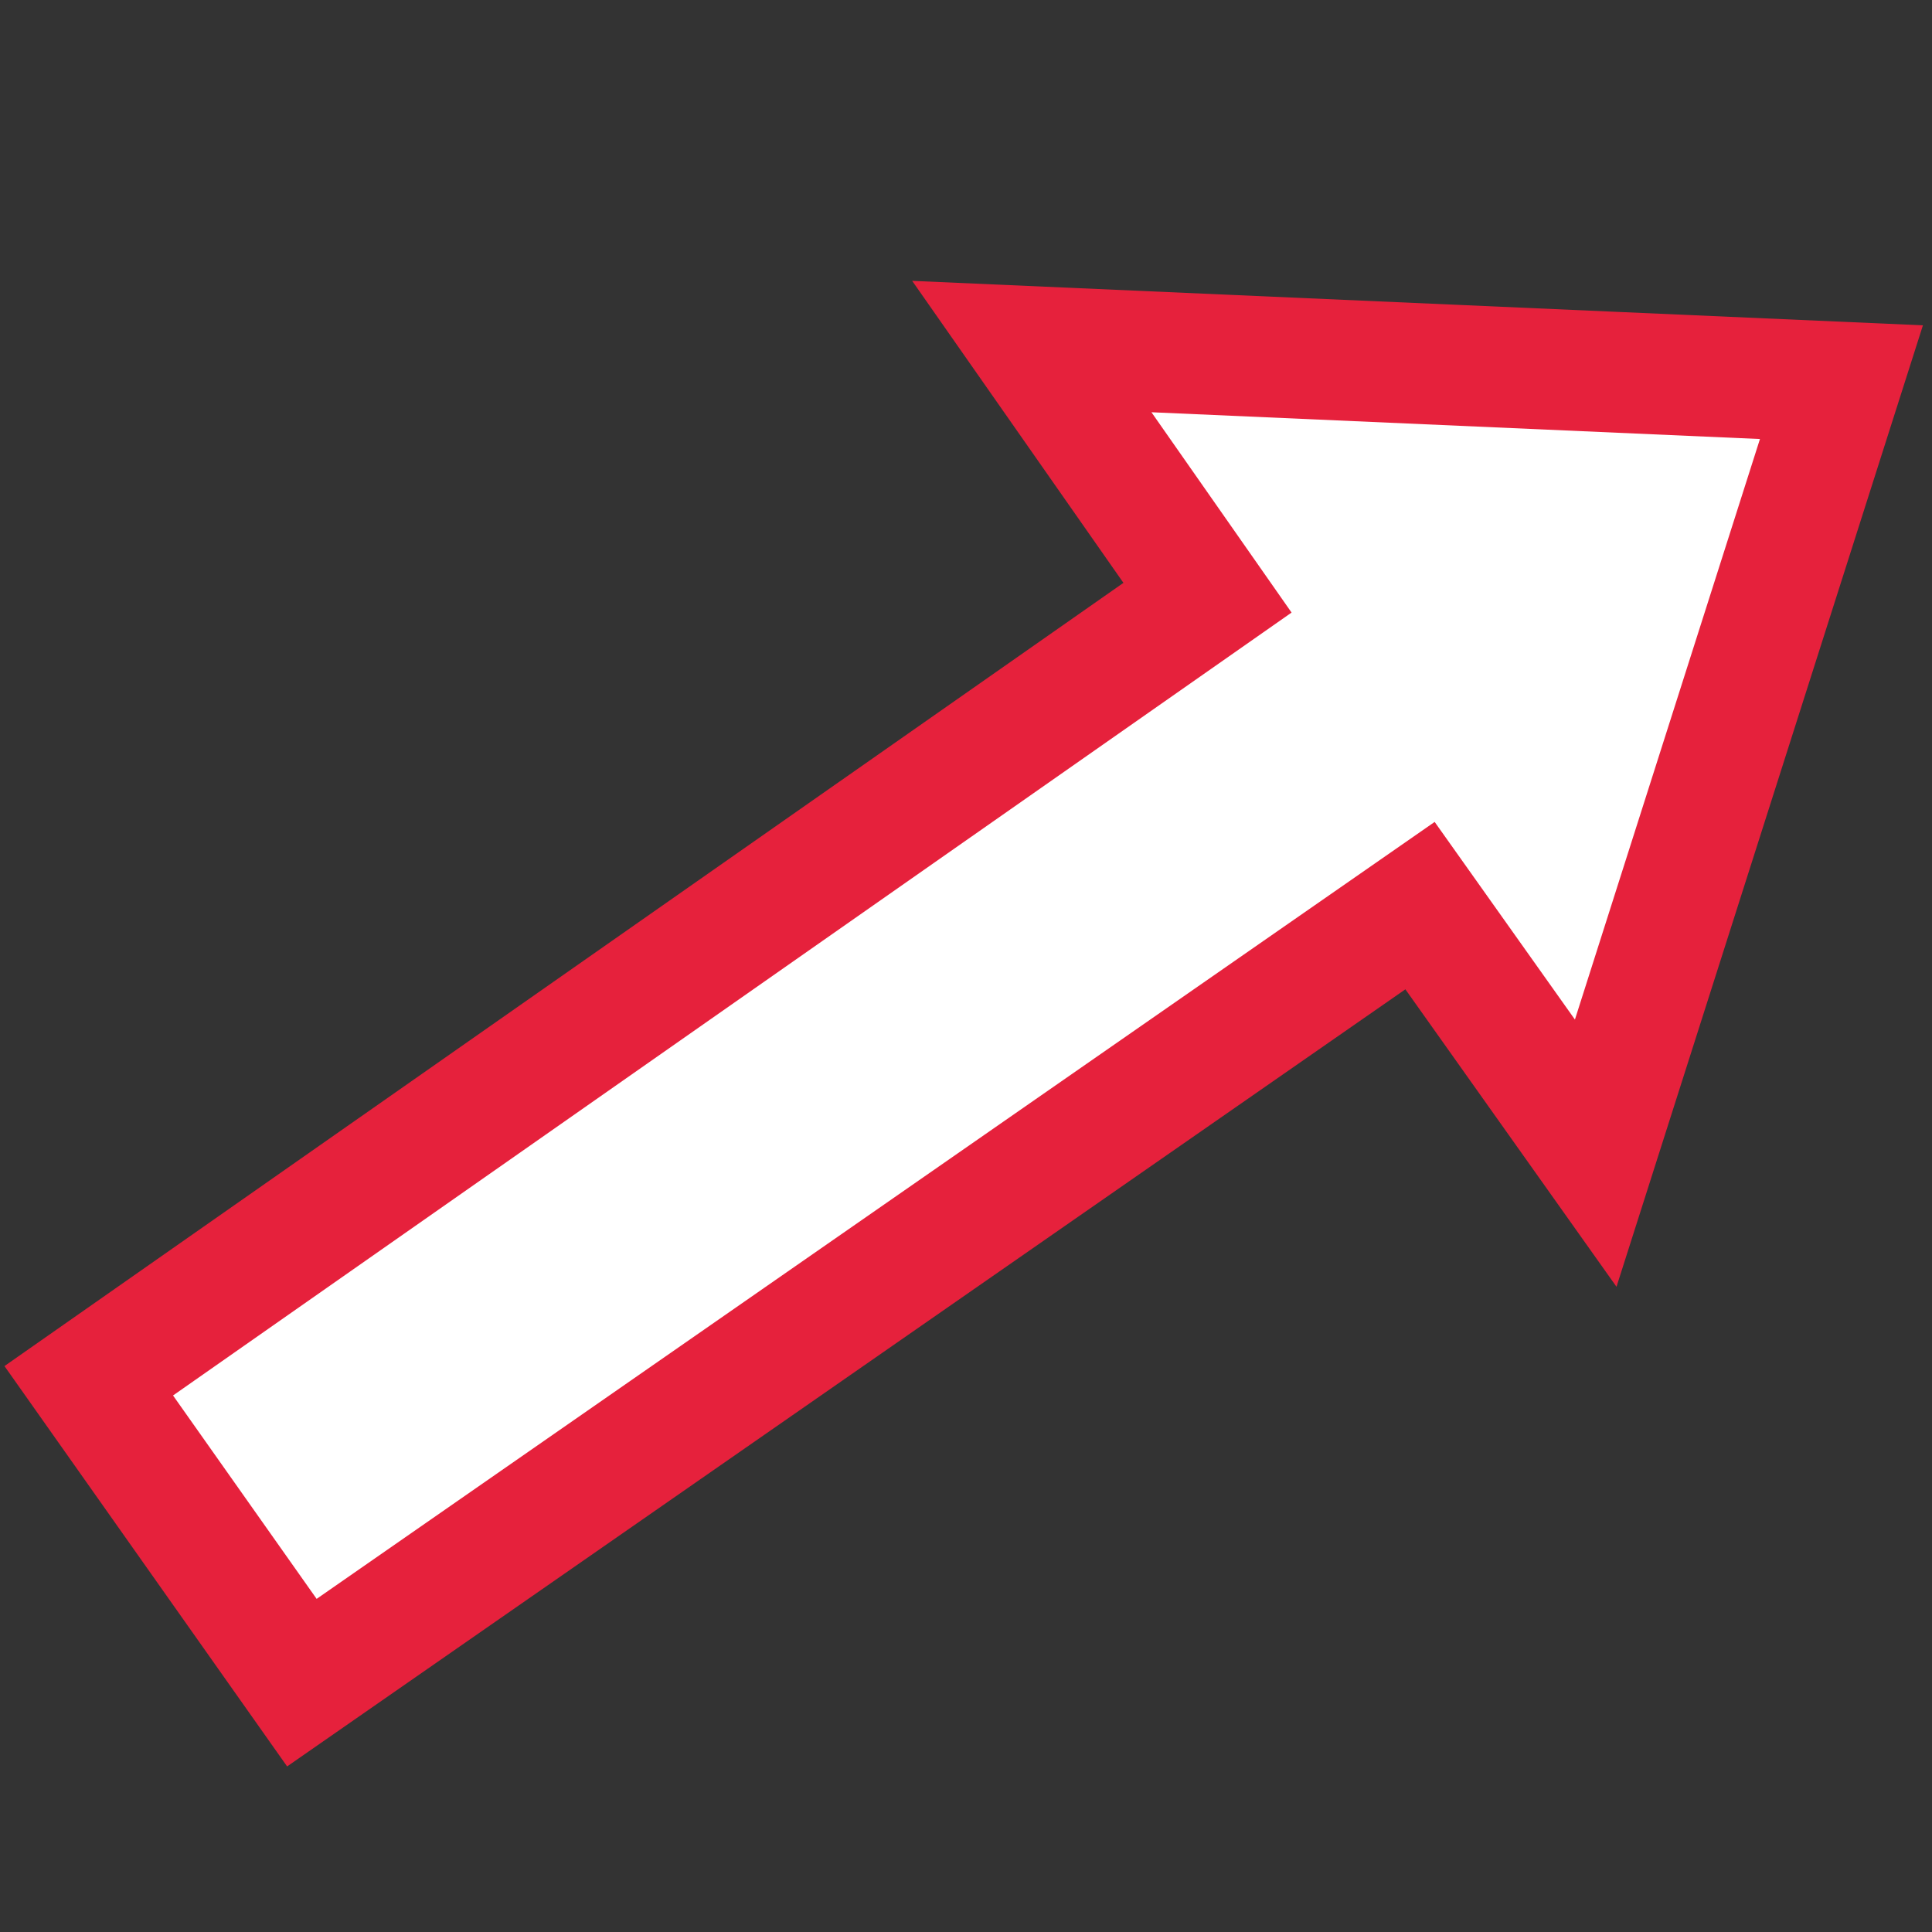 <svg id="Calque_1" data-name="Calque 1" xmlns="http://www.w3.org/2000/svg" viewBox="0 0 32 32"><rect x="0" y="0" width="32" height="32" fill="#333333" stroke="none"/><defs><style>.cls-1{fill:#fff;stroke:#e6213c;stroke-miterlimit:10;stroke-width:2px;}</style></defs><title>CmdTranslationPlan de travail 1</title><path id="translation" class="cls-1" d="M23.52,15,5,27.87l-3.53-5L20,9.9,17.09,5.74l13.41.59L26.43,19.1Z"/></svg>